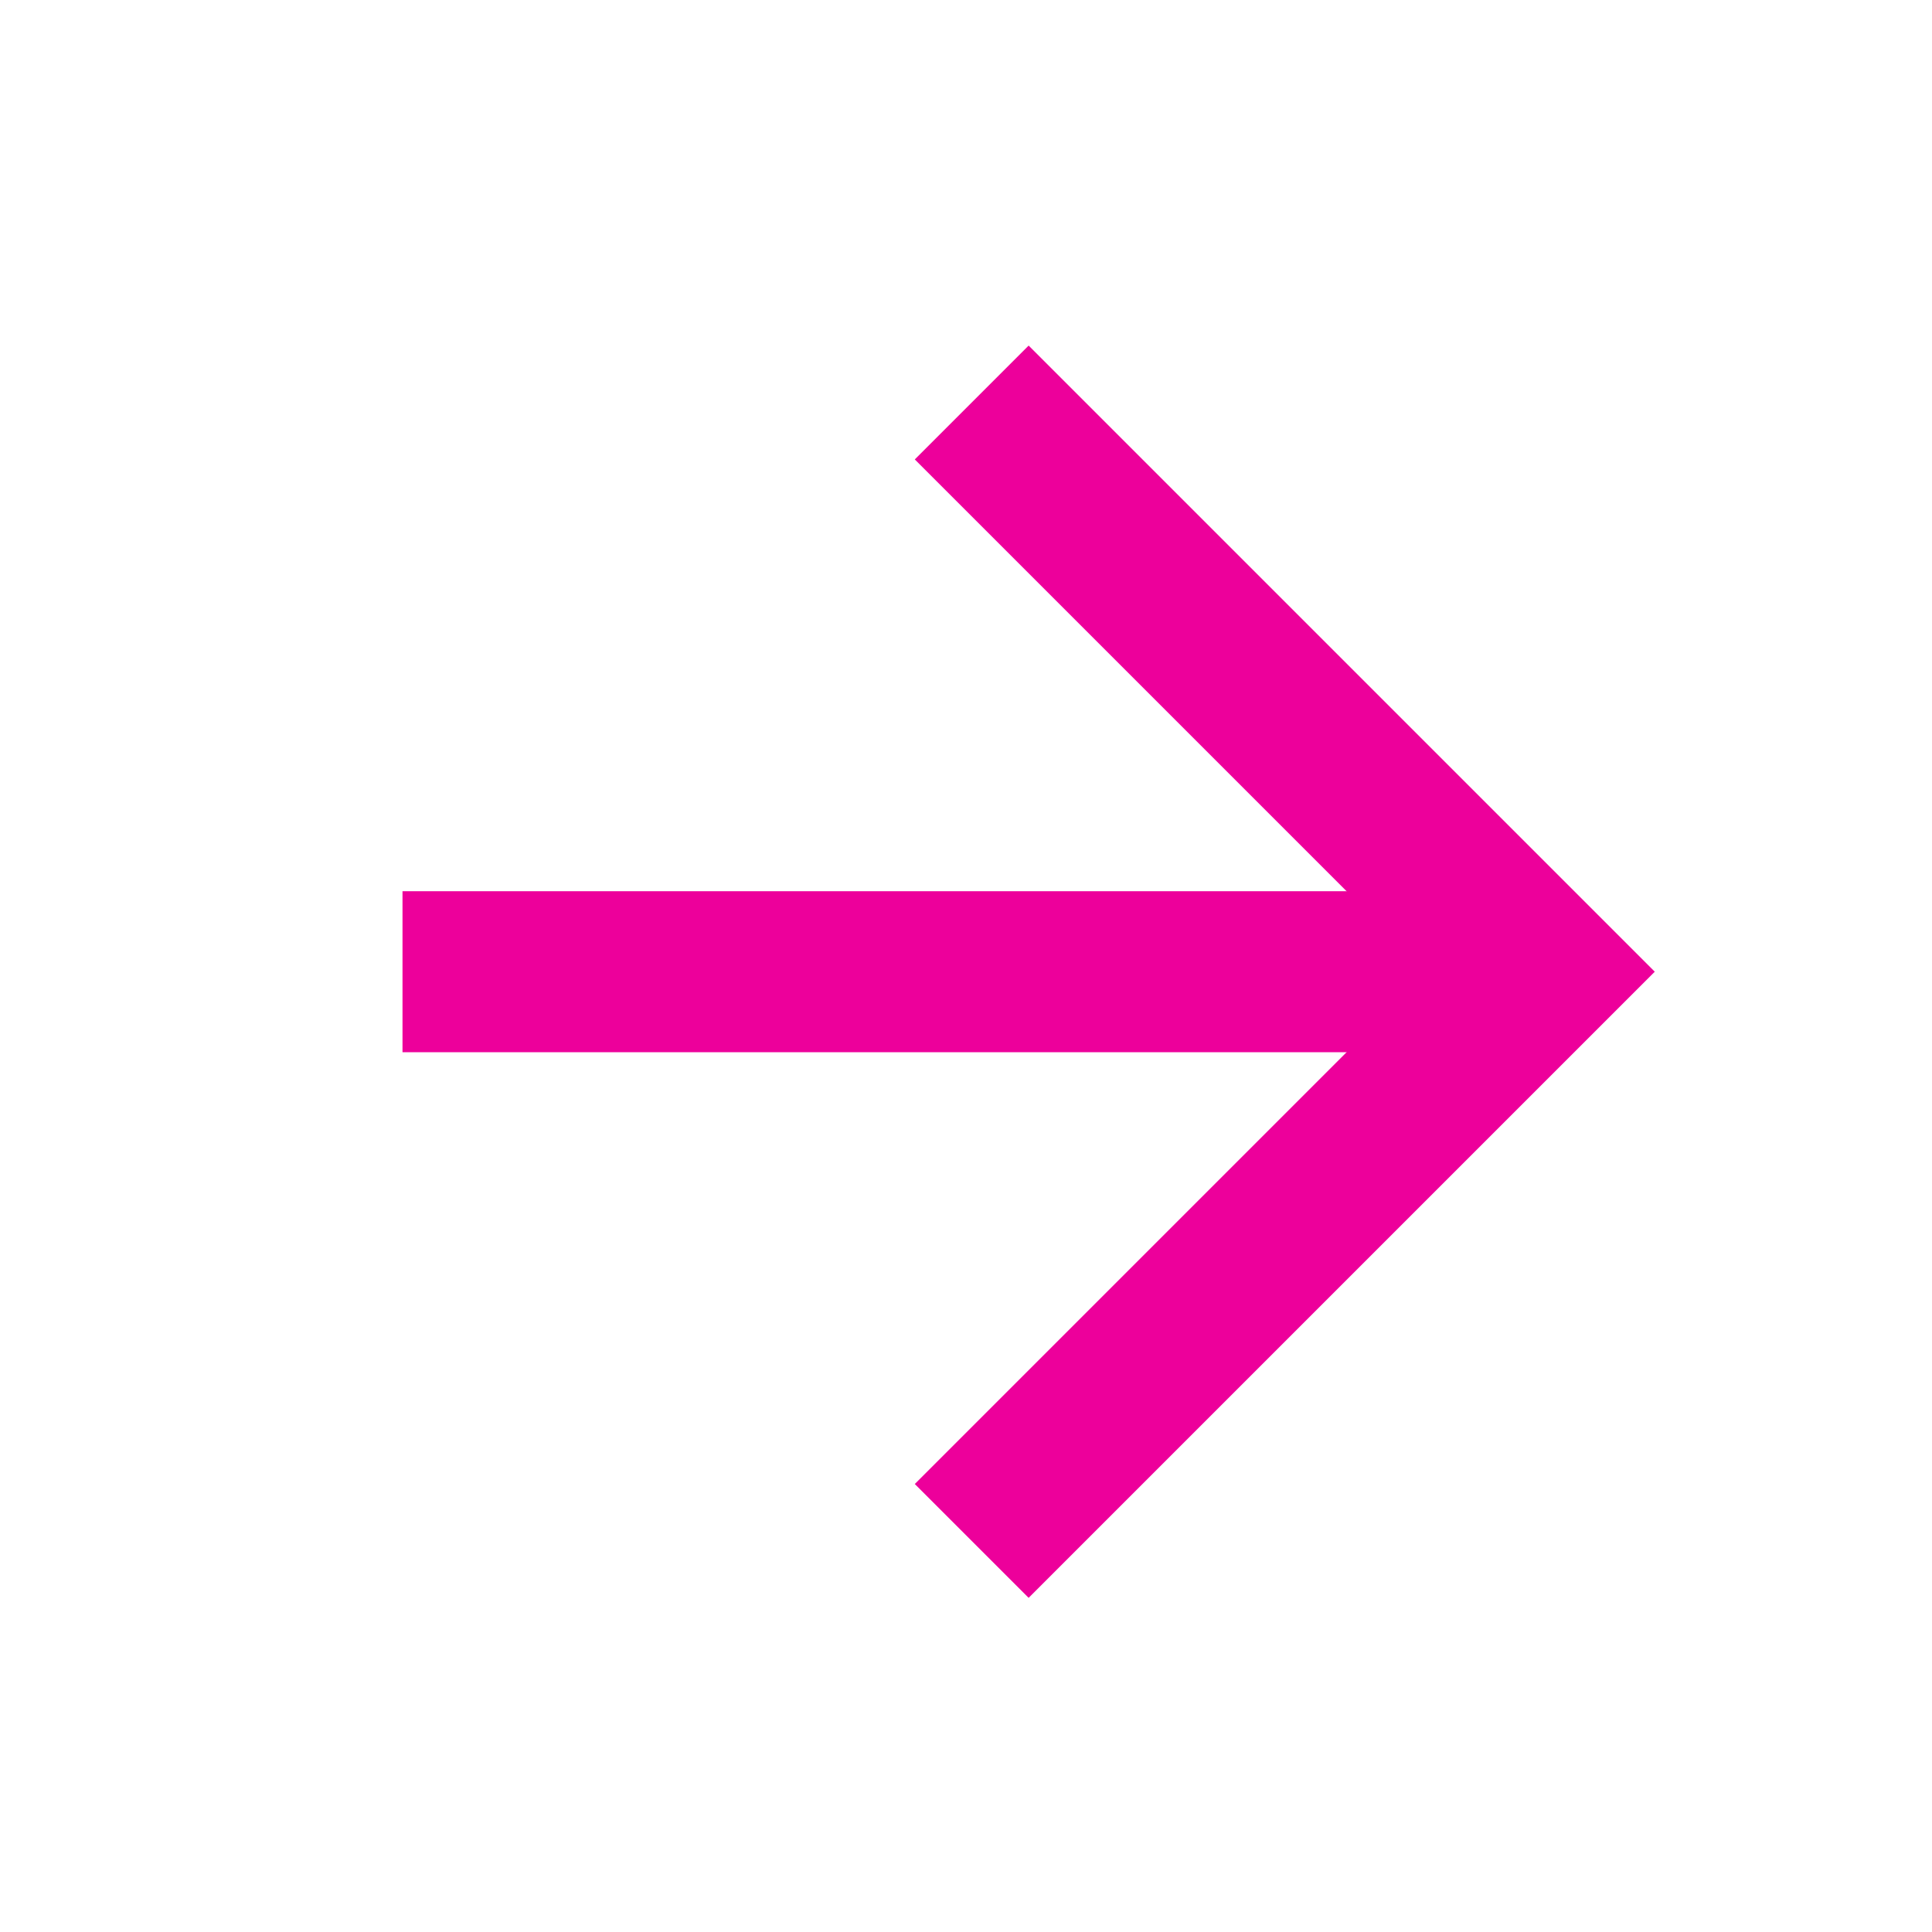 <svg width="24" height="24" viewBox="0 0 24 24" fill="none" xmlns="http://www.w3.org/2000/svg">
<path d="M12.071 19.142L19.142 12.071L12.071 5" stroke="#ED009B" stroke-width="2"/>
<path d="M5 12.071H19.142" stroke="#ED009B" stroke-width="2"/>
</svg>
